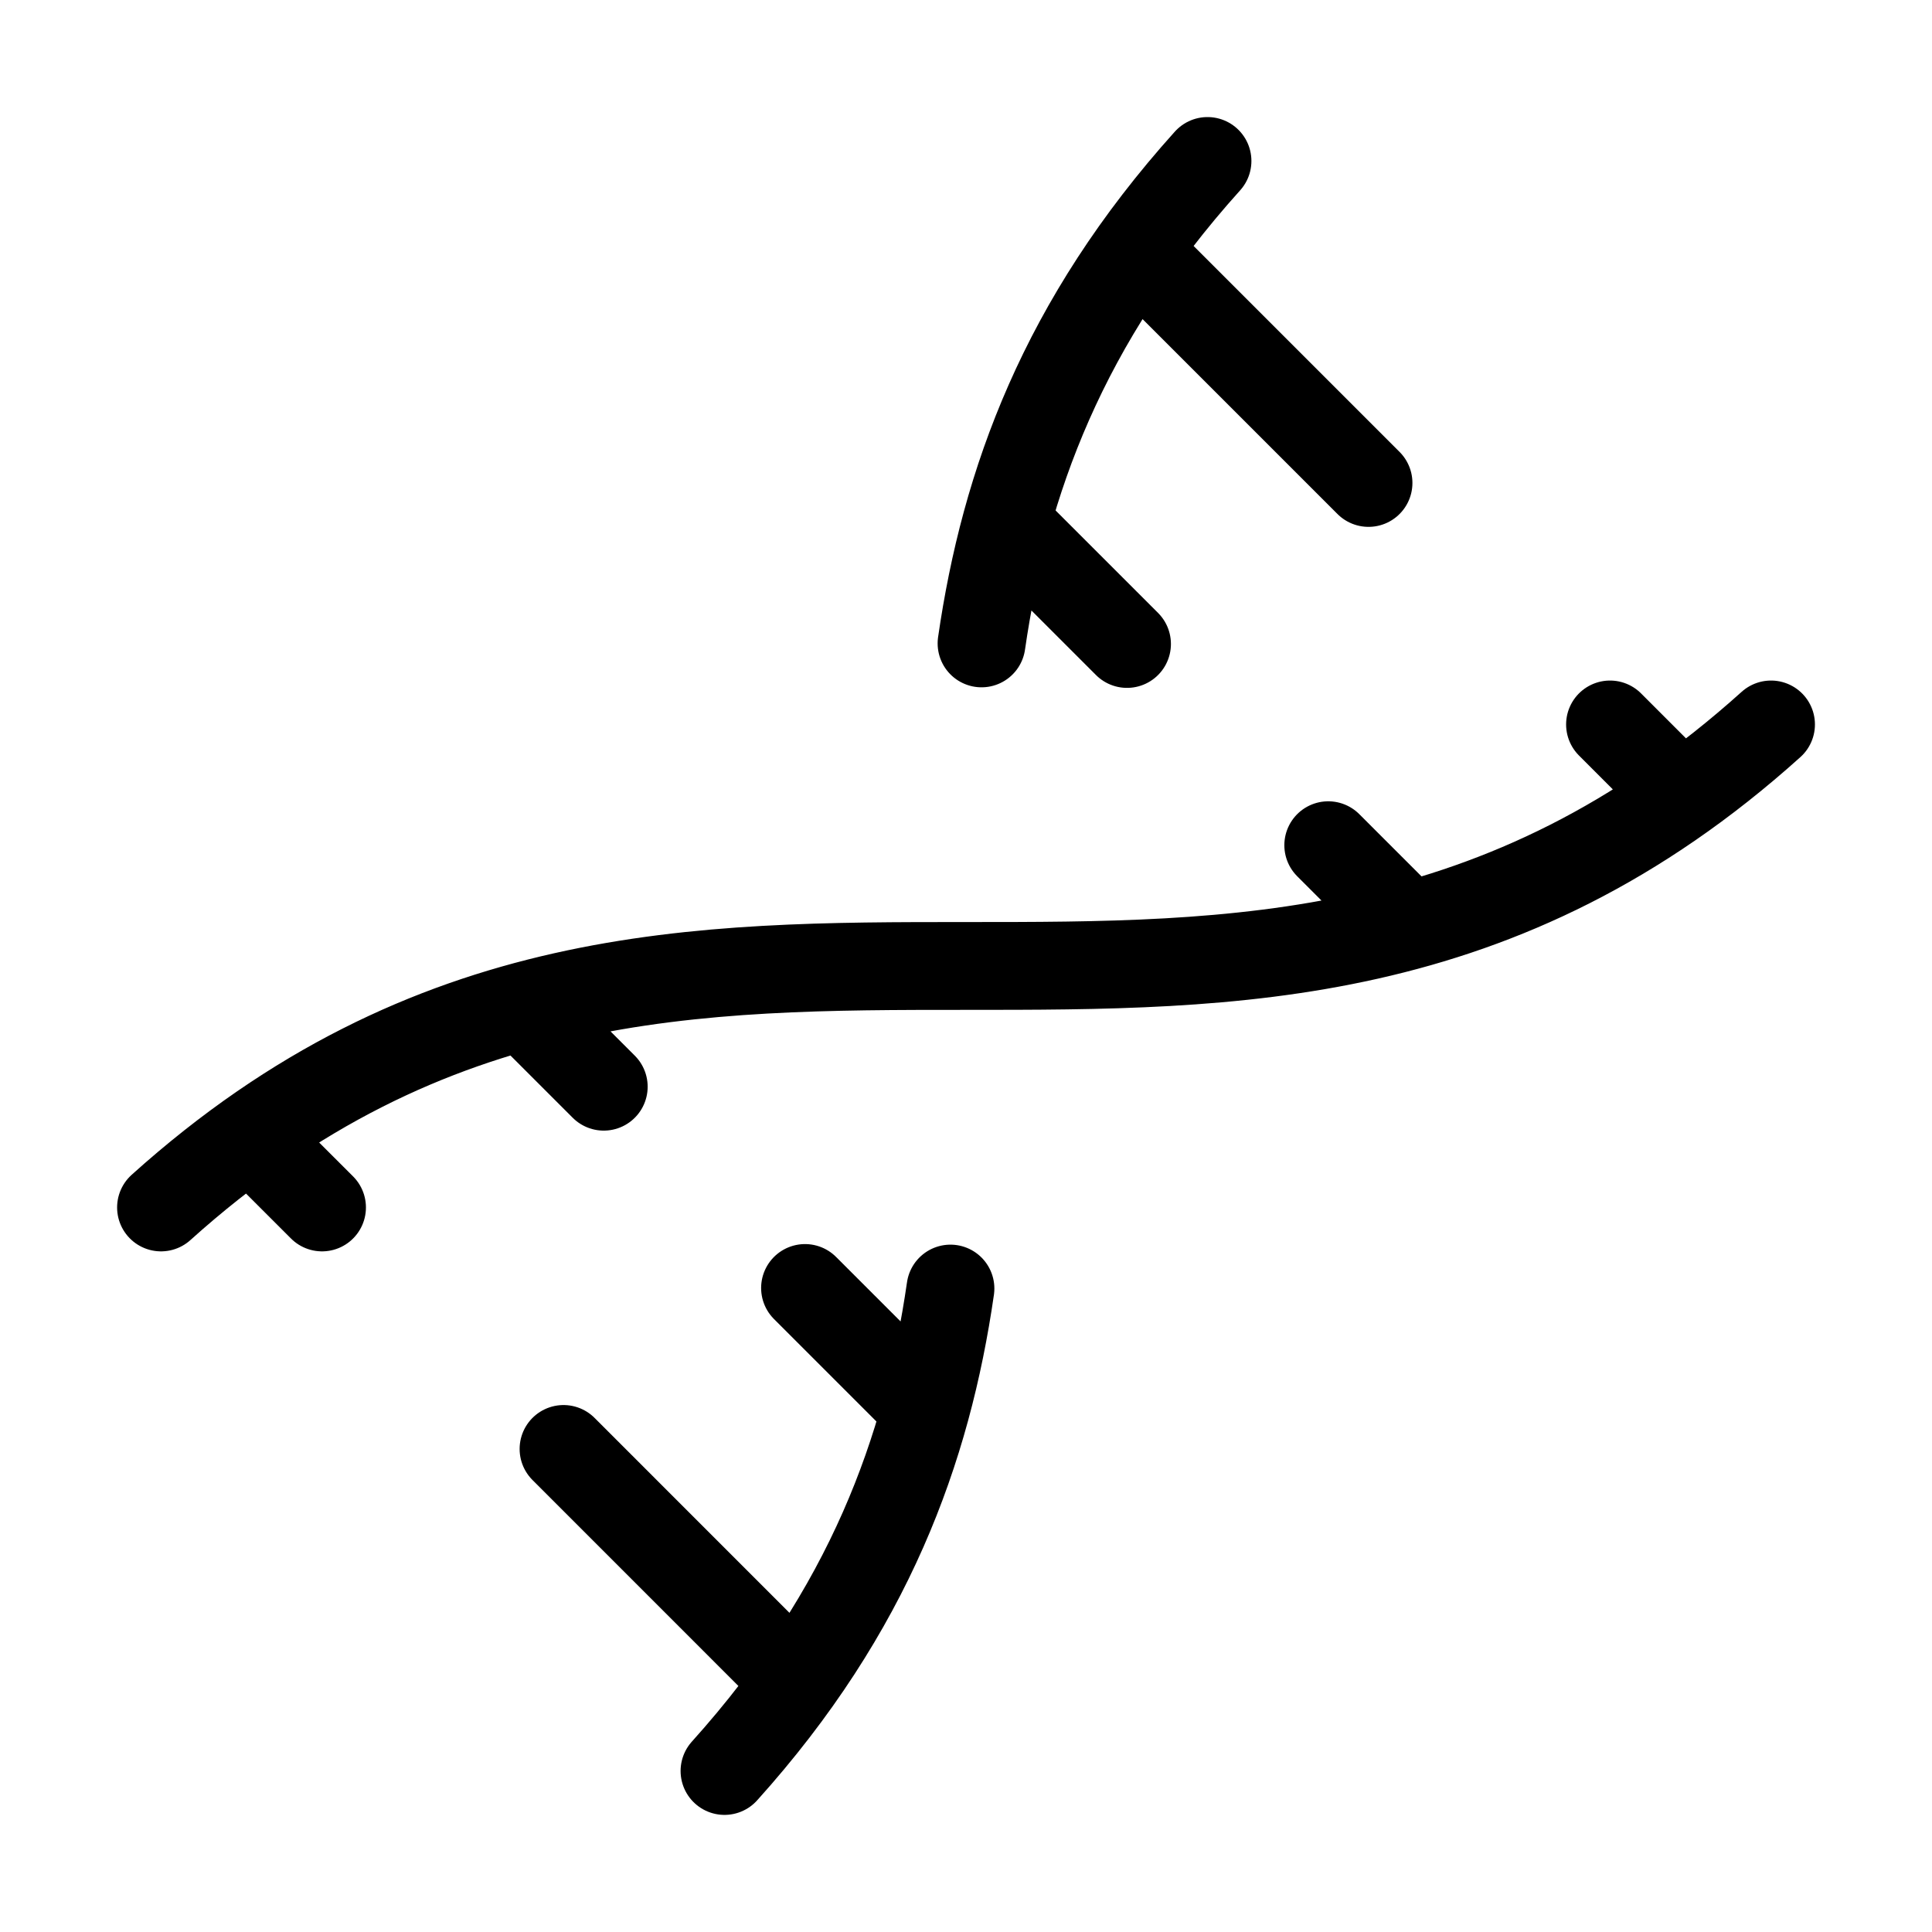 <svg width="44" height="44" viewBox="0 0 44 44" fill="none" xmlns="http://www.w3.org/2000/svg">
<path d="M18.334 29.333L21.084 32.083M25.667 14.666L22.917 11.916M27.5 3.666C24.204 7.329 22.884 10.99 22.354 14.653M30.25 19.249L32.084 21.083M31.167 10.999L25.867 5.699M3.667 27.499C15.89 16.499 28.111 27.499 40.334 16.499M36.667 16.499L38.3 18.133M5.7 25.866L7.334 27.499M11.917 22.916L13.75 24.749M12.834 32.999L18.134 38.3M16.5 40.333C19.797 36.67 21.117 33.008 21.646 29.346" stroke="black" stroke-width="2" stroke-linecap="round" stroke-linejoin="round"/>
</svg>
